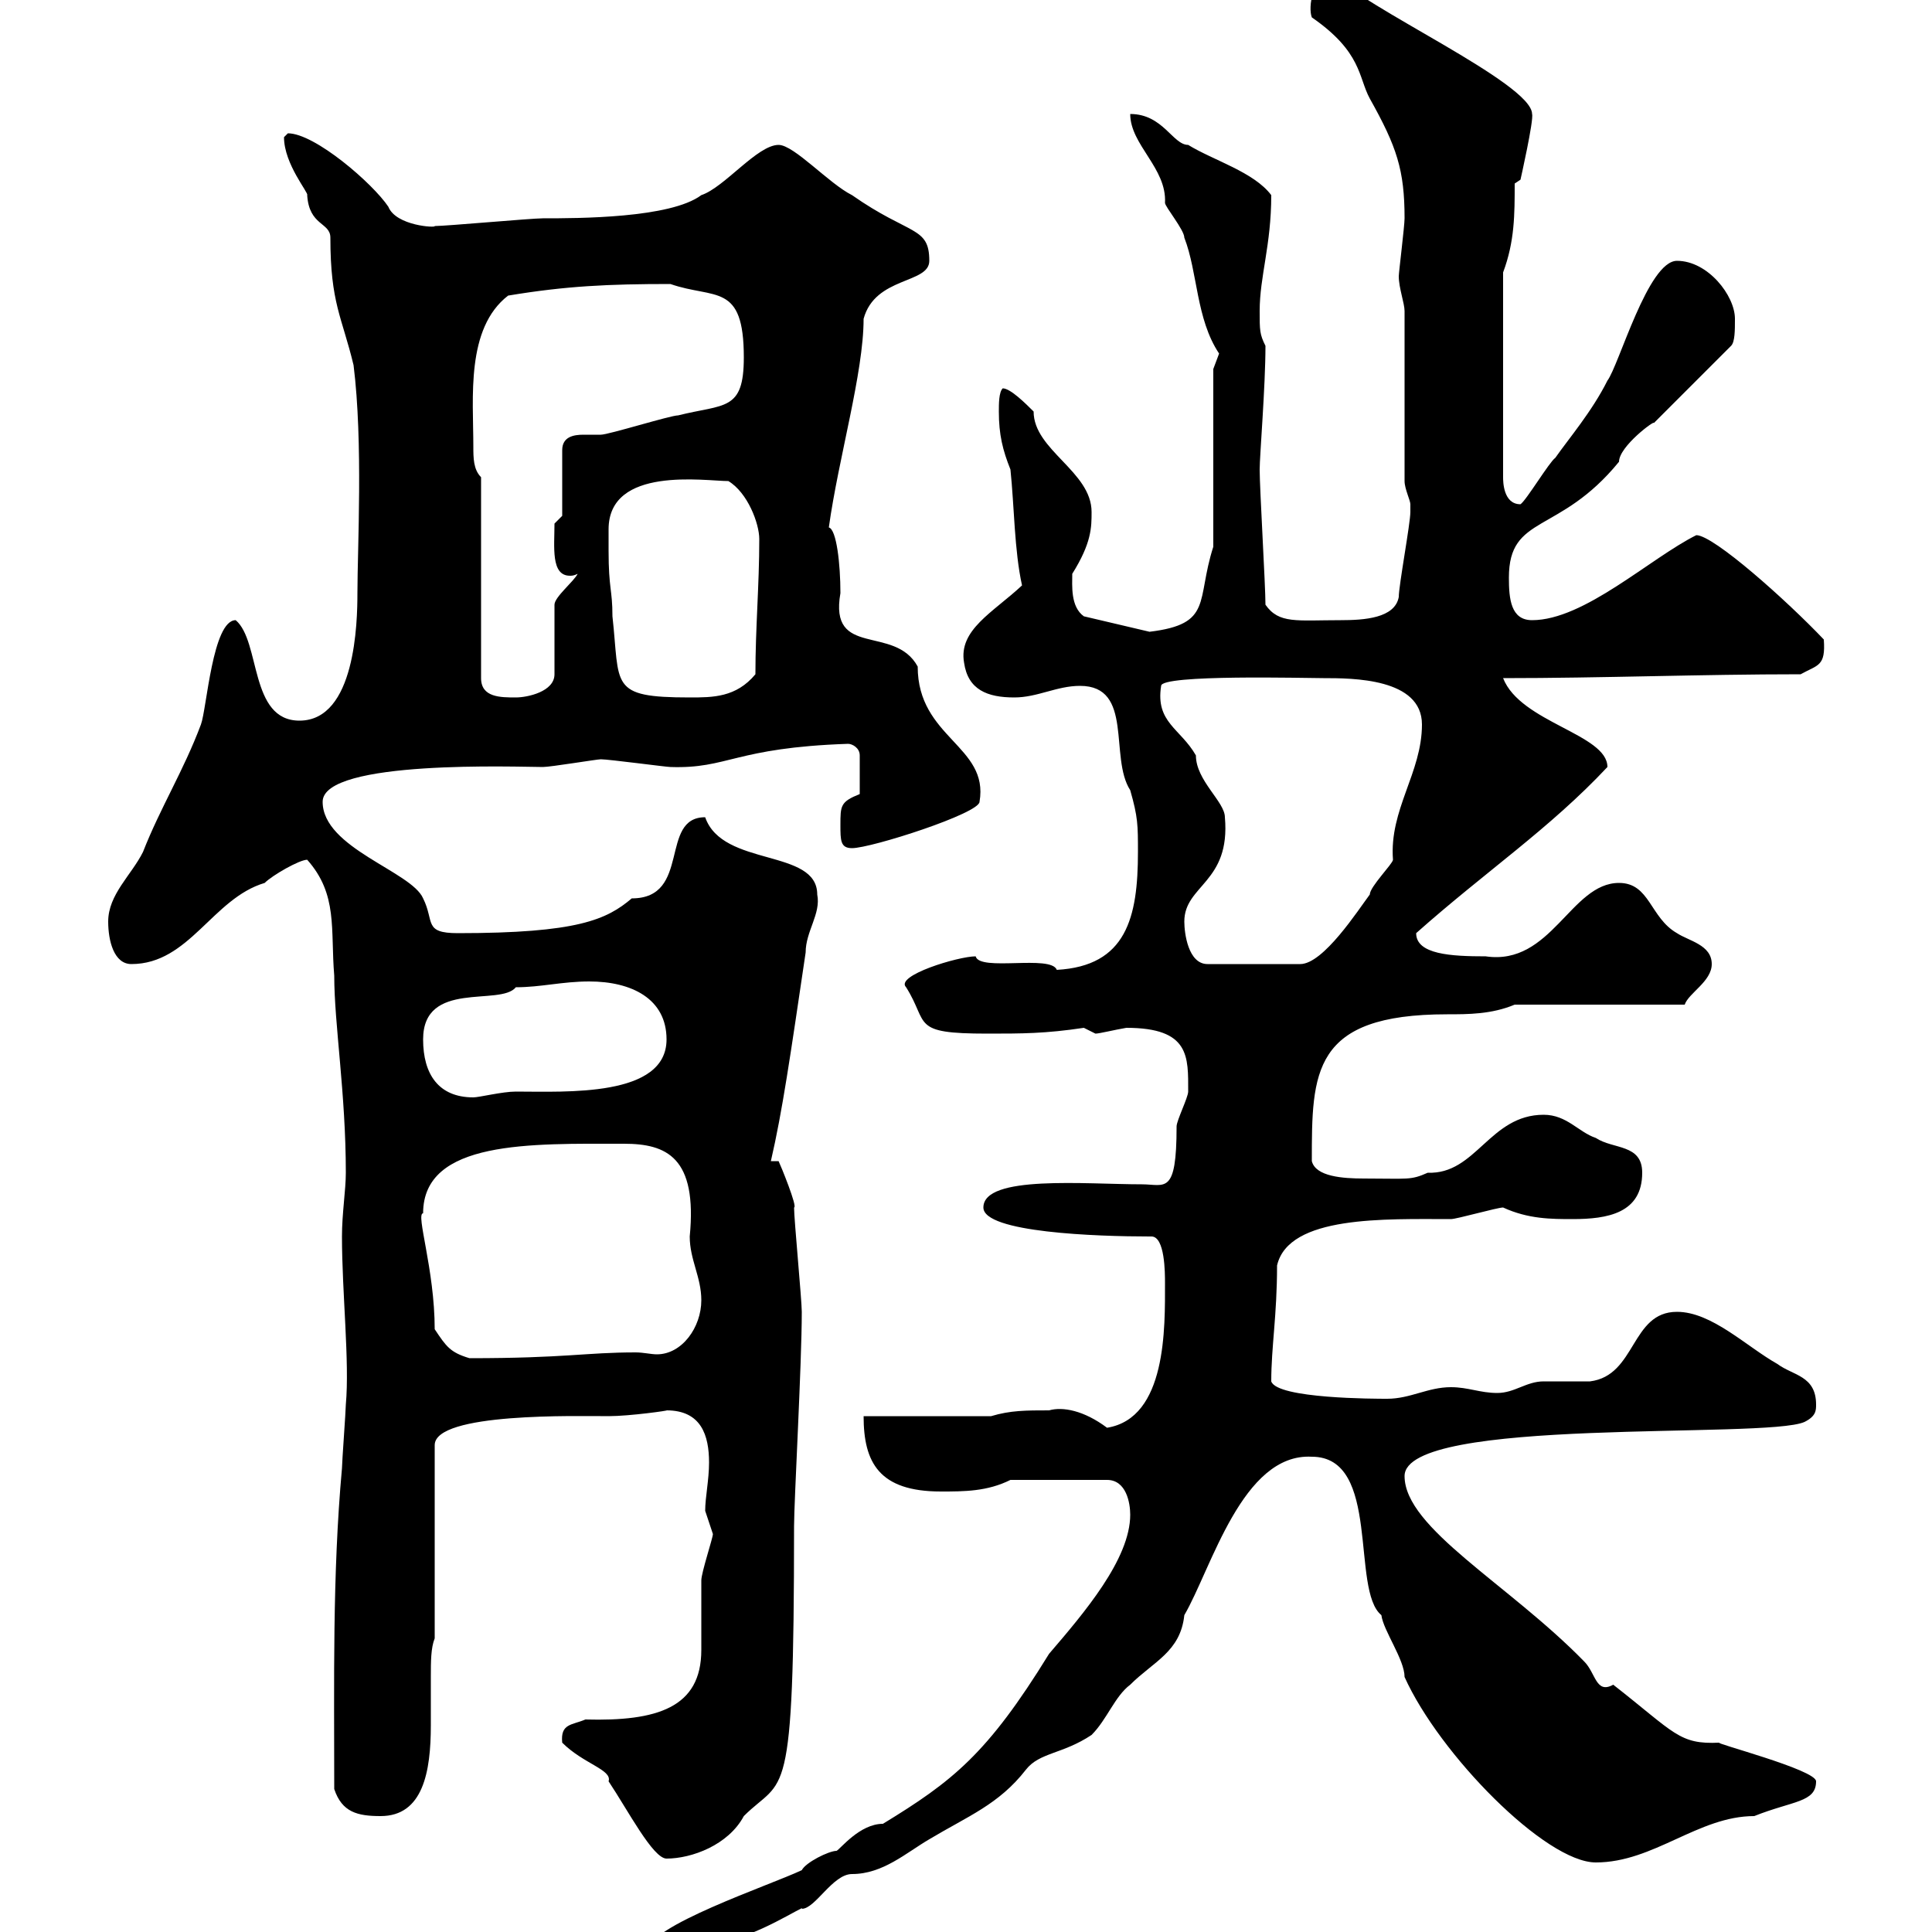 <svg xmlns="http://www.w3.org/2000/svg" xmlns:xlink="http://www.w3.org/1999/xlink" width="300" height="300"><path d="M100.50 303C100.50 303.60 101.70 304.80 102.30 304.80C107.10 304.80 108.90 303 112.50 301.20C116.70 301.20 125.40 295.50 124.50 296.40C126.60 296.40 129.30 291 132.30 291C137.10 291 140.70 287.70 144.30 285.60C150.30 282 155.10 280.20 159.30 274.80C161.40 272.10 165 272.40 169.50 269.40C171.90 267 173.10 263.40 175.50 261.60C179.10 258 183.30 256.50 183.90 250.80C188.10 243.60 192.90 225.60 203.70 226.20C214.50 226.20 209.70 246.90 214.50 250.80C214.80 253.20 218.10 257.70 218.10 260.40C223.50 272.40 240 289.20 247.80 289.20C256.80 289.20 263.70 282 272.40 282C278.40 279.60 282 279.90 282 276.60C282 274.80 265.80 270.60 267 270.60C260.70 270.90 260.10 269.10 250.50 261.60C247.80 263.10 247.80 259.80 246 258C234.30 246 218.10 237.30 218.10 229.20C218.10 219.90 274.20 223.50 280.20 220.80C282 219.90 282 219 282 218.10C282 213.60 278.40 213.60 276 211.80C271.20 209.10 265.80 203.70 260.40 203.70C253.20 203.70 254.10 213.60 246.90 214.50C246 214.50 240.60 214.50 239.70 214.50C237 214.50 235.20 216.30 232.50 216.30C229.80 216.30 228 215.40 225.30 215.40C221.70 215.40 219 217.20 215.40 217.20C213.60 217.20 198.30 217.20 197.40 214.50C197.40 209.10 198.30 204.30 198.30 196.50C200.10 188.70 215.10 189.30 225.30 189.30C226.20 189.30 232.50 187.50 233.40 187.50C237.30 189.30 240.90 189.30 244.20 189.30C249.60 189.30 255 188.40 255 182.10C255 177.60 250.50 178.50 247.80 176.70C245.10 175.80 243.30 173.10 239.70 173.10C231.30 173.10 229.20 182.40 221.70 182.10C219 183.30 218.70 183 211.80 183C208.50 183 204.30 182.70 203.70 180.30C203.70 166.50 203.70 157.50 224.70 157.50C228 157.50 231.60 157.50 235.20 156L261.60 156C262.20 154.20 265.80 152.40 265.80 149.70C265.80 146.70 262.20 146.10 260.40 144.90C256.20 142.50 256.20 137.10 251.40 137.10C243.90 137.10 240.90 150 230.70 148.50C225.30 148.50 219.90 148.20 219.90 144.90C230.70 135.30 240.60 128.70 249.60 119.10C249.60 114 236.10 112.20 233.40 105.30C248.70 105.30 264 104.70 279.60 104.70C282.30 103.20 283.50 103.50 283.20 99.30C277.50 93.30 266.10 83.10 263.40 83.10C256.20 86.70 246 96.30 237.90 96.30C234.60 96.30 234.30 93 234.30 89.70C234.30 79.80 242.10 83.10 251.40 71.70C251.40 69.30 257.10 65.10 256.80 65.70L268.80 53.70C269.40 53.10 269.40 51.30 269.40 49.50C269.40 45.90 265.20 40.50 260.40 40.50C255.90 40.50 251.40 56.70 249.60 59.10C247.20 63.90 243.60 68.10 241.50 71.10C240.60 71.70 237 77.70 236.10 78.30C233.40 78.30 233.40 74.70 233.40 74.10L233.40 42.30C235.20 37.50 235.20 33.30 235.20 28.50L236.10 27.90C236.10 27.90 238.20 18.60 237.90 17.70C237.90 12.90 211.20 0.90 207.30-3.90C203.70-3.90 203.10 1.20 203.70 2.70C211.50 8.10 210.90 12 212.70 15.30C216.90 22.80 218.10 26.40 218.10 33.90C218.10 35.10 217.20 42.30 217.20 42.90C217.20 44.70 218.10 47.10 218.10 48.30L218.10 74.70C218.10 75.90 219 77.70 219 78.30C219 79.50 219 79.50 219 79.50C219 81.30 217.20 90.90 217.20 92.70C216.60 96 211.80 96.30 208.20 96.30C201.30 96.30 198.60 96.90 196.50 93.90C196.50 90.90 195.60 75.90 195.60 72.90C195.60 70.80 196.50 60 196.50 53.70C195.60 51.90 195.60 51.30 195.60 48.30C195.60 42.90 197.40 38.10 197.40 30.30C194.70 26.70 188.40 24.90 184.50 22.50C182.10 22.50 180.60 17.70 175.50 17.70C175.50 22.50 181.20 26.10 180.90 31.50C180.90 32.10 183.90 35.70 183.90 36.90C186 42.30 185.70 49.50 189.30 54.90C189.30 54.90 188.40 57.30 188.40 57.30L188.40 84.90C185.70 93.30 188.40 96.90 178.50 98.10L168.30 95.70C166.20 94.20 166.50 90.90 166.50 89.10C169.50 84.30 169.50 81.90 169.50 79.50C169.50 73.20 160.50 69.90 160.50 63.90C159.30 62.70 156.90 60.30 155.70 60.30C155.10 60.90 155.10 62.70 155.10 63.90C155.10 67.50 155.70 69.90 156.90 72.90C157.50 78.60 157.50 85.50 158.70 90.90C154.20 95.10 148.80 97.80 149.70 102.90C150.30 107.10 153.30 108.30 157.50 108.30C161.10 108.30 164.10 106.50 167.70 106.50C176.10 106.50 172.20 117.60 175.50 122.70C176.70 126.90 176.70 128.10 176.70 132.30C176.70 142.50 174.90 150 164.10 150.60C163.20 148.20 152.10 150.90 151.50 148.50C148.80 148.50 138.90 151.50 140.70 153.30C144.30 159 141.30 160.50 153.30 160.50C158.70 160.50 162.30 160.50 168.30 159.60C168.30 159.60 170.10 160.50 170.10 160.50C170.70 160.50 173.10 159.90 174.90 159.60C184.80 159.60 184.50 164.10 184.50 169.50C184.50 170.40 182.70 174 182.70 174.90C182.70 185.70 180.90 183.90 177.30 183.90C168.60 183.90 152.70 182.40 152.70 187.50C152.70 191.40 170.40 192 178.50 192C178.50 192 178.80 192 178.80 192C180.90 192 180.90 197.70 180.90 199.20C180.90 206.10 181.20 220.20 171.90 221.70C168.30 219 165 218.40 162.90 219C159.30 219 156.90 219 153.90 219.90L134.10 219.90C134.10 227.10 136.50 231.60 146.10 231.60C149.70 231.60 153.30 231.60 156.90 229.80L171.90 229.80C174.90 229.80 175.50 233.40 175.50 235.20C175.50 242.10 168.30 250.50 162.90 256.80C153.30 272.40 147.90 276.60 137.10 283.20C133.50 283.20 130.50 287.10 129.90 287.40C128.70 287.40 125.10 289.20 124.50 290.40C119.40 292.80 100.50 299.10 100.50 303ZM87.30 270.60C90.60 273.90 95.10 274.80 94.50 276.60C97.50 281.10 101.40 288.60 103.50 288.60C107.40 288.60 113.10 286.50 115.50 282C121.80 275.70 123.30 281.40 123.30 237C123.30 233.10 124.50 211.80 124.50 203.70C124.50 201.90 123.30 189.30 123.30 187.50C123.90 187.50 121.20 180.90 120.90 180.30L119.70 180.30C121.50 172.50 122.70 164.10 125.10 147.90C125.10 144.60 127.50 141.90 126.90 138.90C126.90 131.70 112.20 134.70 109.50 126.90C102.30 126.90 107.40 139.50 98.10 139.50C94.20 142.80 89.70 144.90 71.10 144.90C65.70 144.90 67.50 143.10 65.70 139.50C63.90 135.30 50.10 131.70 50.10 124.50C50.10 117.90 80.70 119.10 84.30 119.10C85.50 119.10 92.70 117.90 93.30 117.90C94.50 117.90 103.50 119.10 104.10 119.10C113.10 119.40 114 116.10 131.70 115.50C132.30 115.50 133.50 116.10 133.50 117.30L133.50 123.30C130.50 124.50 130.50 125.10 130.50 128.10C130.50 130.50 130.50 131.70 132.30 131.70C135.30 131.70 152.10 126.30 152.10 124.50C153.60 115.80 142.50 114.60 142.50 103.50C138.90 96.90 128.70 102.30 130.50 92.10C130.50 87.60 129.90 82.20 128.70 81.90C130.20 71.10 134.10 57.90 134.10 49.50C135.90 42.90 144.30 44.10 144.30 40.50C144.30 35.10 141.30 36.60 132.30 30.30C128.70 28.50 123.30 22.50 120.90 22.50C117.60 22.50 112.50 29.10 108.90 30.30C104.10 33.90 89.70 33.90 84.30 33.90C82.50 33.90 69.30 35.10 67.50 35.10C67.80 35.40 61.50 35.10 60.30 32.10C57.90 28.50 48.90 20.70 44.70 20.70C44.70 20.70 44.10 21.30 44.10 21.30C44.10 25.50 48 30 47.70 30.30C48 35.10 51.30 34.50 51.30 36.90C51.30 47.10 53.10 49.20 54.90 56.70C56.40 68.70 55.50 85.20 55.50 92.10C55.50 96.60 55.20 111.90 46.50 111.90C38.70 111.90 40.50 99.60 36.60 96.30C33 96.30 32.10 110.10 31.20 112.50C28.50 119.70 24.90 125.40 22.20 132.30C20.40 135.90 16.80 138.90 16.80 143.10C16.80 146.10 17.70 149.70 20.40 149.70C29.40 149.70 33 139.50 41.10 137.10C42.30 135.90 46.50 133.50 47.70 133.50C52.50 138.90 51.30 144.30 51.90 151.50C51.90 159 53.70 169.80 53.70 182.10C53.70 184.80 53.10 188.40 53.10 192C53.10 200.70 54.30 211.50 53.70 218.10C53.70 219 53.10 227.10 53.10 228C51.60 244.50 51.90 261.30 51.90 277.80C53.10 281.40 55.50 282 59.10 282C65.70 282 66.90 275.10 66.90 267.90C66.90 265.50 66.90 263.10 66.90 260.40C66.90 258 66.90 255.90 67.50 254.40L67.50 224.40C67.50 219.30 89.70 219.90 94.50 219.90C97.80 219.90 104.10 219 103.50 219C108.90 219 110.10 222.90 110.10 227.10C110.10 229.80 109.50 232.50 109.50 234.60C109.50 234.60 110.70 238.20 110.70 238.20C110.70 238.80 108.90 244.20 108.90 245.40C108.90 246 108.90 255 108.90 256.20C108.90 265.20 102 267.30 90.90 267C88.80 267.90 87 267.60 87.30 270.60ZM67.50 206.40C67.50 197.10 64.50 188.40 65.70 188.40C65.70 177 82.50 177.60 96.90 177.60C103.50 177.60 108.30 179.70 107.10 192C107.10 195.60 108.90 198.30 108.90 201.90C108.90 206.10 105.90 210.30 102 210.30C101.10 210.30 99.90 210 98.70 210C90.90 210 87.90 210.90 72.90 210.90C69.90 210 69.30 209.10 67.50 206.40ZM65.70 161.40C65.70 152.10 77.70 156.30 80.10 153.30C84 153.30 87.30 152.40 91.50 152.40C98.10 152.40 103.50 155.10 103.50 161.40C103.50 170.40 87.90 169.50 80.10 169.50C78 169.50 74.40 170.40 73.50 170.40C68.10 170.40 65.70 166.80 65.70 161.40ZM183.90 143.10C183.90 137.40 191.10 137.10 190.20 126.90C190.20 124.50 185.70 121.20 185.70 117.30C183.30 113.10 179.40 112.20 180.30 106.50C180.30 104.70 202.80 105.30 205.50 105.30C210 105.30 220.80 105.30 220.80 112.50C220.80 120 215.70 125.70 216.30 133.50C216.30 134.10 212.70 137.70 212.70 138.90C210.90 141.30 205.50 149.70 201.90 149.70L187.50 149.70C184.50 149.70 183.90 144.90 183.90 143.10ZM74.70 74.10C73.50 72.90 73.50 71.10 73.50 69.30C73.50 61.80 72.30 51 78.90 45.90C87.90 44.40 94.50 44.10 104.10 44.10C111 46.50 115.50 43.80 115.50 55.50C115.50 63.90 112.50 62.70 105.30 64.50C104.10 64.50 94.50 67.50 93.30 67.50C92.70 67.50 91.50 67.50 90.60 67.50C89.10 67.50 87.30 67.80 87.30 69.90L87.30 80.10L86.10 81.30C86.10 84.90 85.50 89.40 88.50 89.40C88.80 89.40 89.10 89.40 89.70 89.10C89.10 90.30 86.10 92.70 86.10 93.90L86.10 104.70C86.10 107.40 81.90 108.30 80.10 108.30C77.70 108.30 74.70 108.30 74.70 105.30ZM94.50 85.50C94.50 84.90 94.50 83.70 94.50 82.20C94.50 72.30 109.50 74.70 113.10 74.70C116.10 76.50 117.90 81.30 117.90 83.70C117.90 90.90 117.30 97.50 117.30 104.70C114.30 108.30 110.70 108.30 107.10 108.30C94.50 108.30 96.30 106.50 95.10 95.70C95.10 91.50 94.50 91.50 94.50 85.50Z"/></svg>